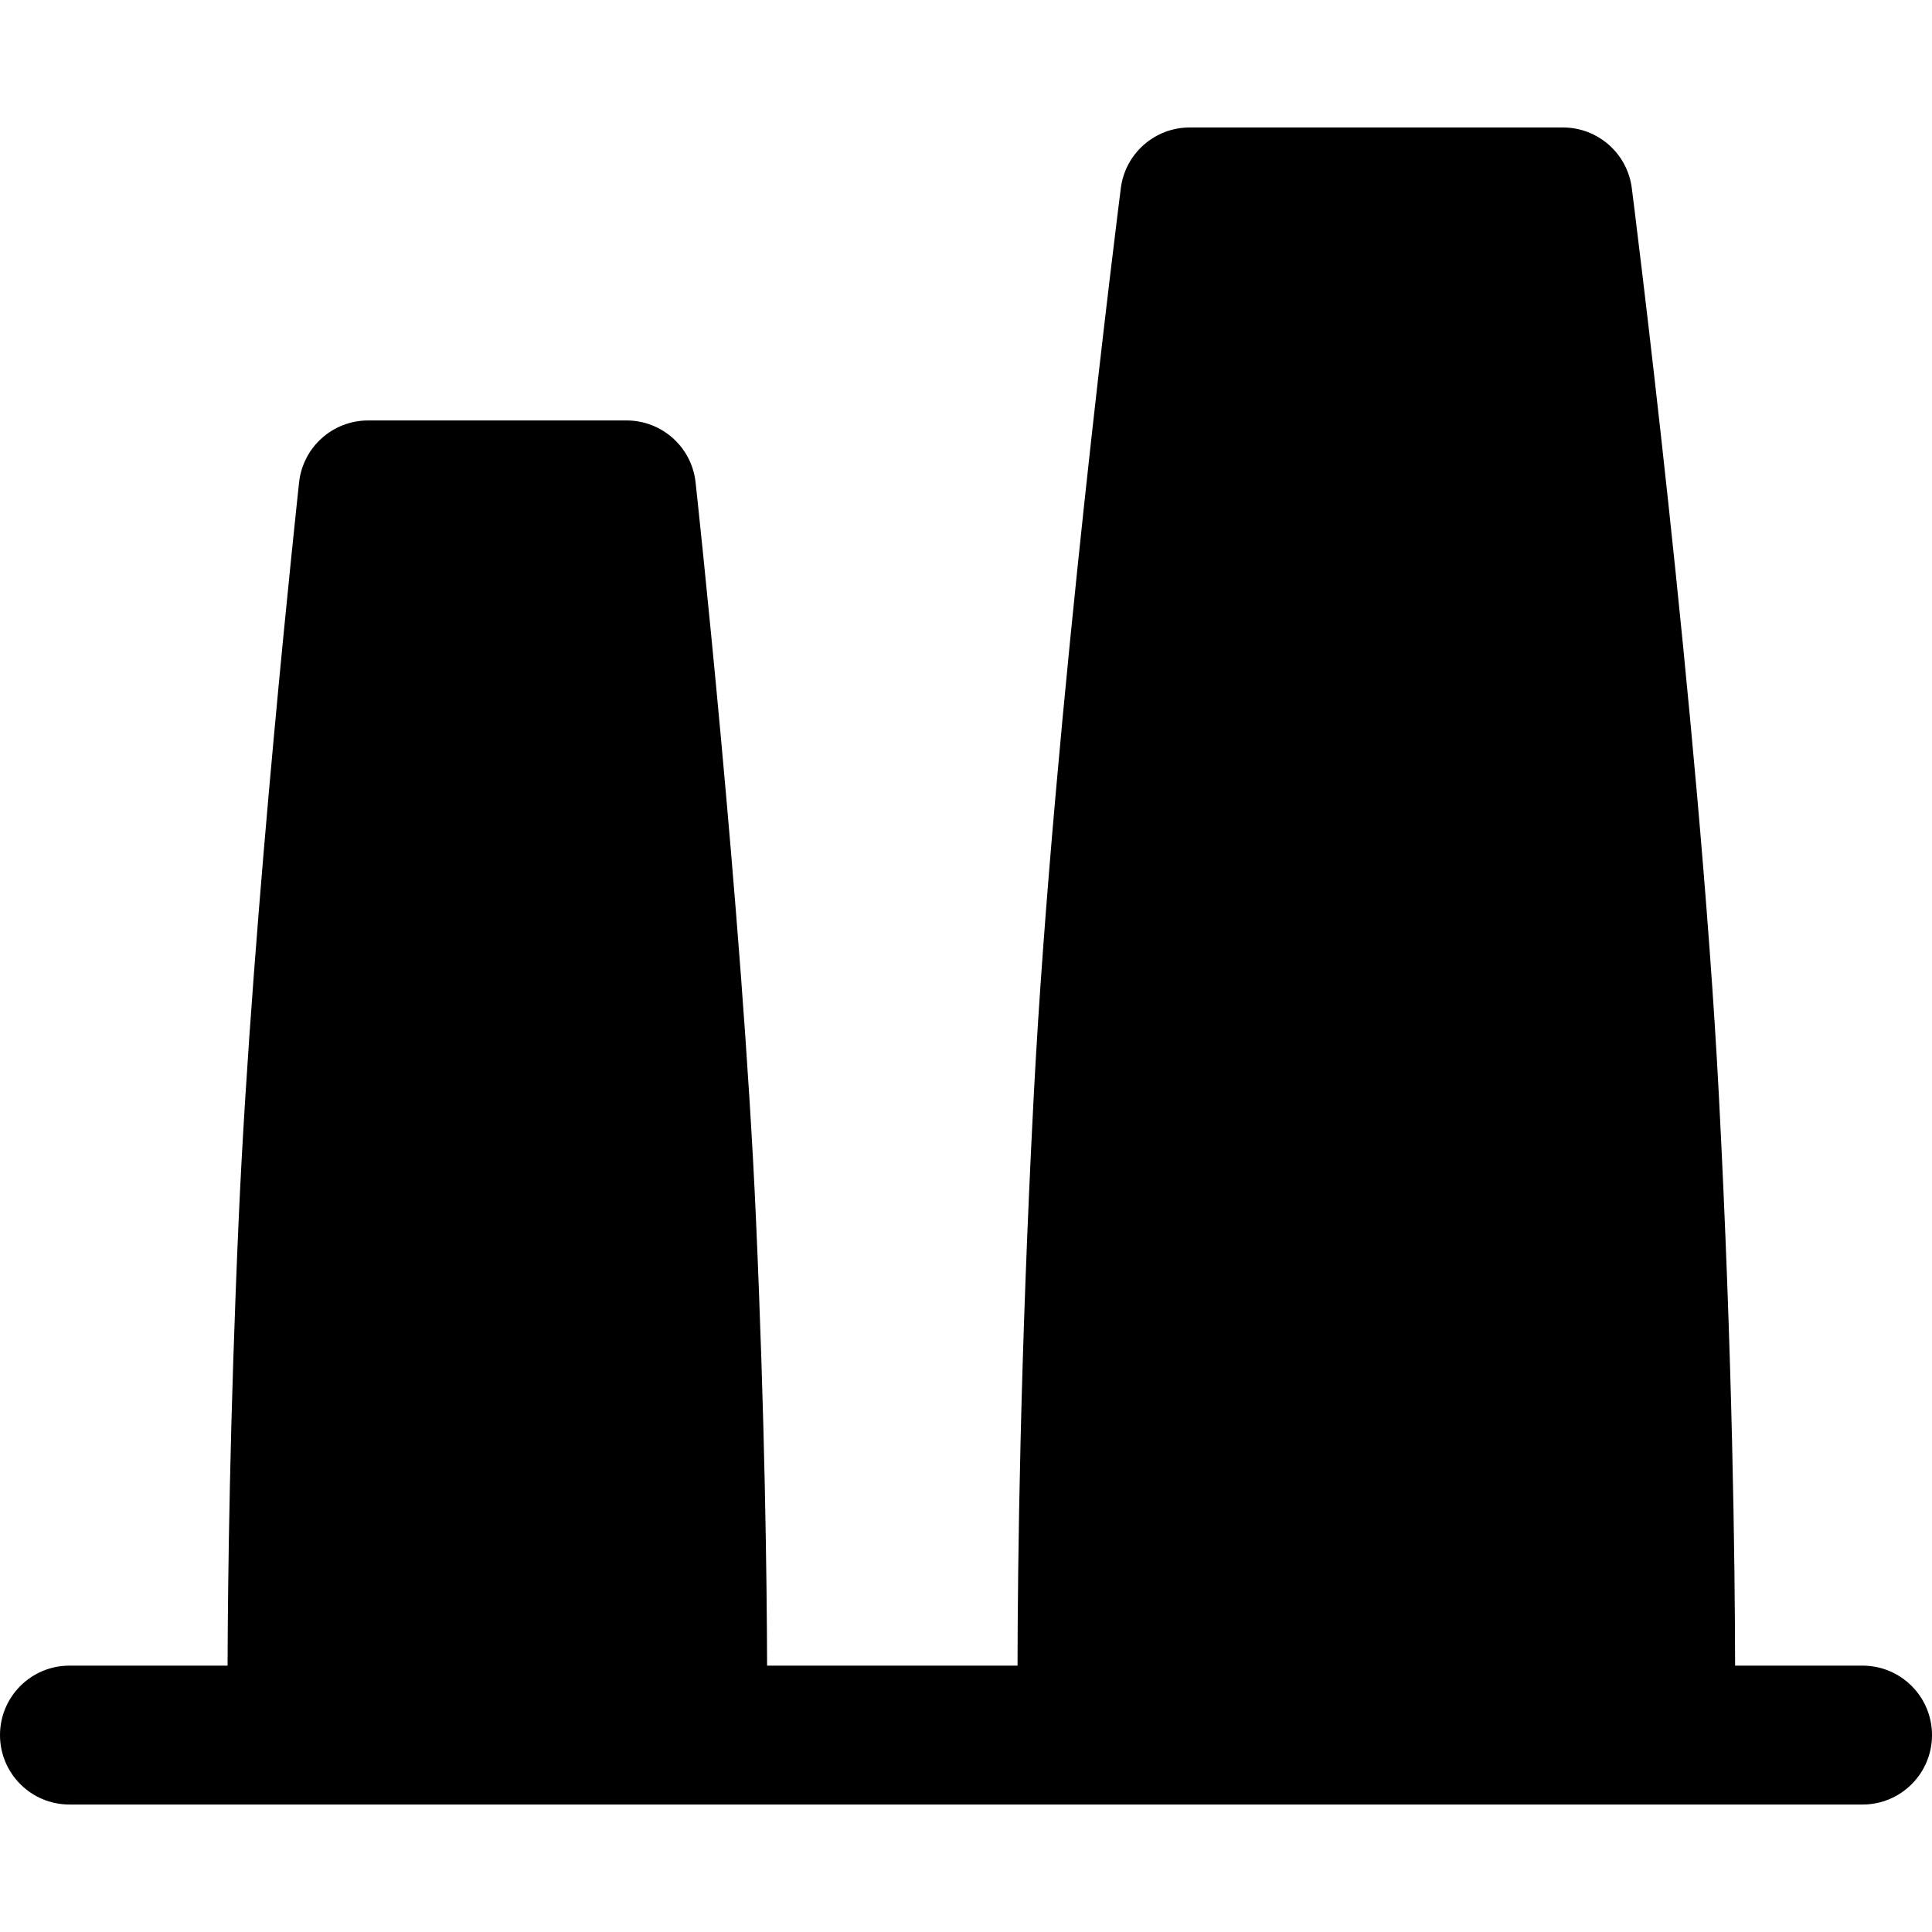 <?xml version="1.0" encoding="iso-8859-1"?>
<!-- Generator: Adobe Illustrator 17.1.0, SVG Export Plug-In . SVG Version: 6.00 Build 0)  -->
<!DOCTYPE svg PUBLIC "-//W3C//DTD SVG 1.1//EN" "http://www.w3.org/Graphics/SVG/1.1/DTD/svg11.dtd">
<svg version="1.1" id="Capa_1" xmlns="http://www.w3.org/2000/svg" xmlns:xlink="http://www.w3.org/1999/xlink" x="0px" y="0px"
	 viewBox="0 0 208.655 208.655" style="enable-background:new 0 0 208.655 208.655;" xml:space="preserve">
<path d="M201.155,179.888H187.39c-0.018-11.004-0.275-33.178-1.751-61.545c-2.129-40.88-9.333-97.461-9.405-98.028
	c-0.479-3.744-3.665-6.548-7.439-6.548h-40.307c-3.774,0-6.96,2.805-7.439,6.548c-0.072,0.566-7.276,57.148-9.405,98.028
	c-1.476,28.367-1.733,50.541-1.751,61.545H82.846c-0.029-9.325-0.239-26.613-1.21-48.412c-1.474-33.106-6.463-78.924-6.514-79.383
	c-0.416-3.804-3.629-6.684-7.455-6.684h-27.91c-3.826,0-7.039,2.88-7.455,6.684c-0.051,0.459-5.04,46.277-6.515,79.383
	c-0.971,21.798-1.18,39.087-1.21,48.412H7.5c-4.143,0-7.5,3.358-7.5,7.5s3.357,7.5,7.5,7.5h24.596h43.232h42.095h62.436h21.297
	c4.143,0,7.5-3.358,7.5-7.5S205.298,179.888,201.155,179.888z"/>
<g>
</g>
<g>
</g>
<g>
</g>
<g>
</g>
<g>
</g>
<g>
</g>
<g>
</g>
<g>
</g>
<g>
</g>
<g>
</g>
<g>
</g>
<g>
</g>
<g>
</g>
<g>
</g>
<g>
</g>
</svg>
